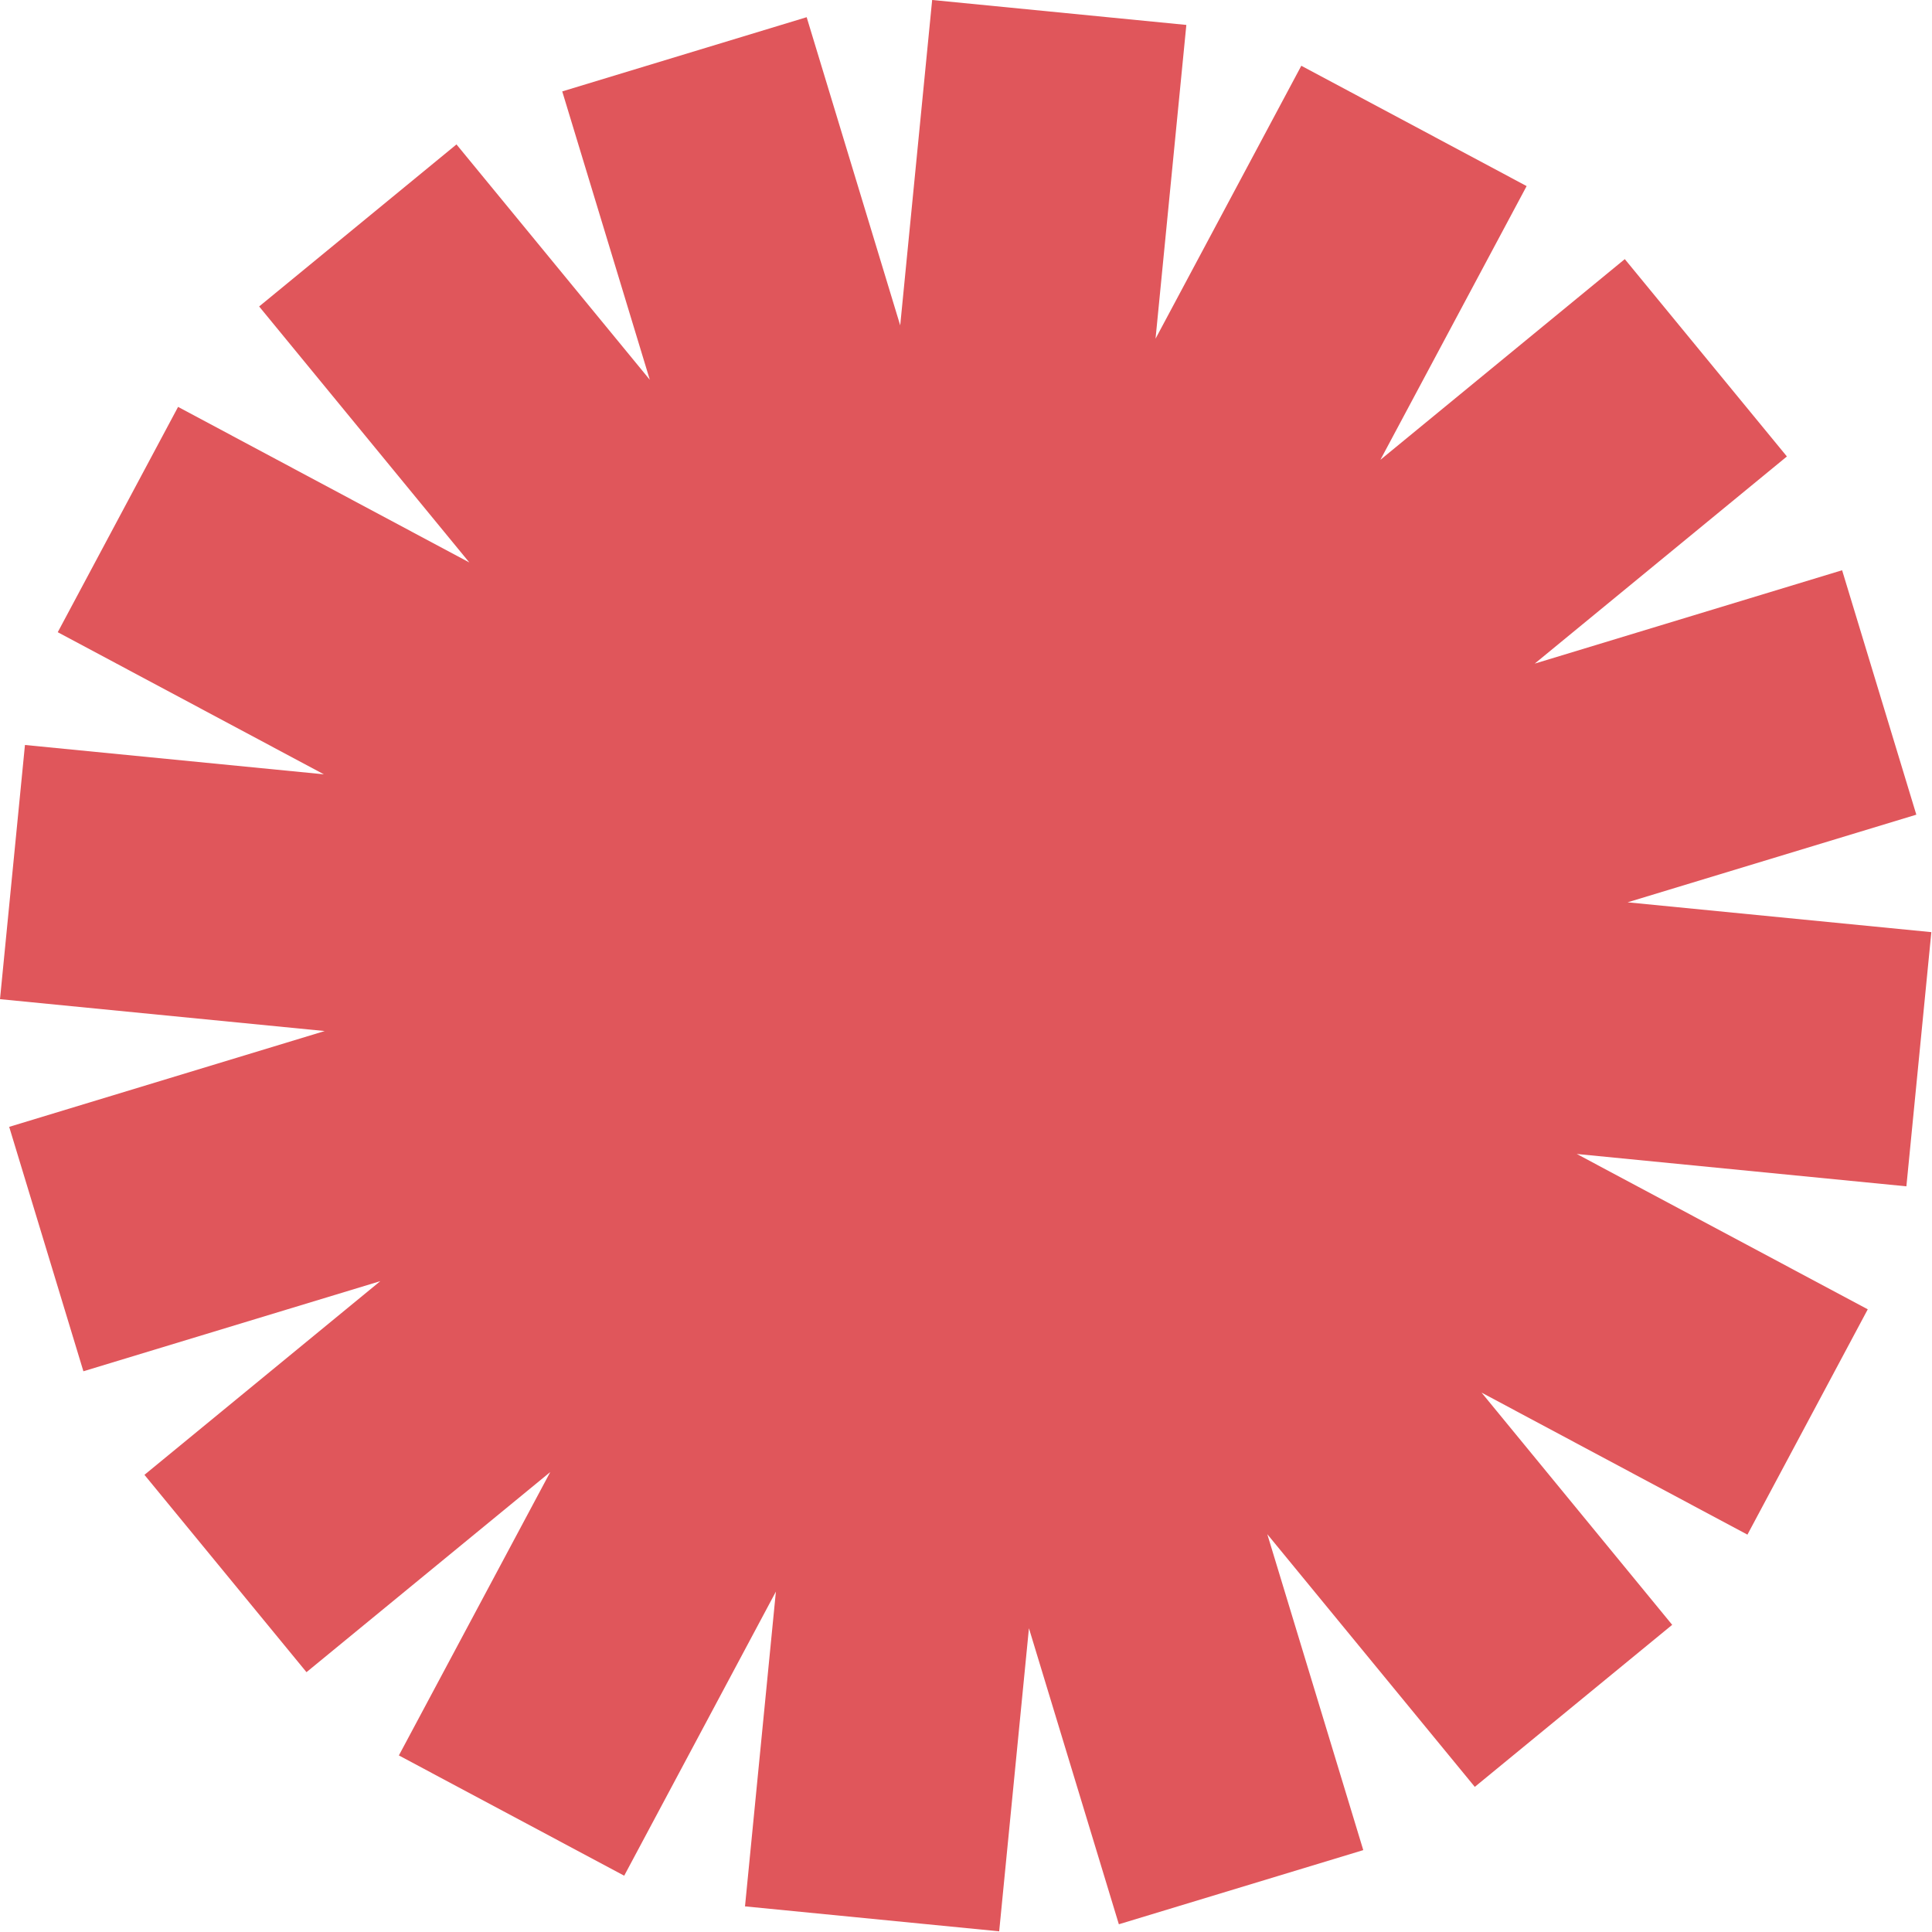 <svg width="262" height="262" viewBox="0 0 262 262" fill="none" xmlns="http://www.w3.org/2000/svg">
<path d="M126.411 -0.003L122.078 44.126L109.392 2.332L76.246 12.396L88.12 51.5L61.904 19.585L35.143 41.56L63.643 76.275L24.15 55.178L7.832 85.733L43.921 105.006L3.384 101.027L9.4862e-05 135.497L44.035 139.82L1.246 152.814L11.31 185.959L51.577 173.735L19.588 200.004L41.563 226.764L74.62 199.627L54.092 238.056L84.648 254.365L105.22 215.837L101.03 258.524L135.5 261.908L139.535 220.808L151.729 260.951L184.874 250.896L171.859 208.053L199.998 242.319L226.767 220.344L200.915 188.853L236.97 208.114L253.288 177.558L213.826 156.49L258.527 160.878L261.911 126.408L220.717 122.364L259.874 110.478L249.81 77.332L208.122 89.994L242.323 61.901L220.339 35.139L187.197 62.355L207.028 25.235L176.472 8.918L156.704 45.931L160.881 3.381L126.411 -0.003Z" fill="#E0565B"/>
</svg>
